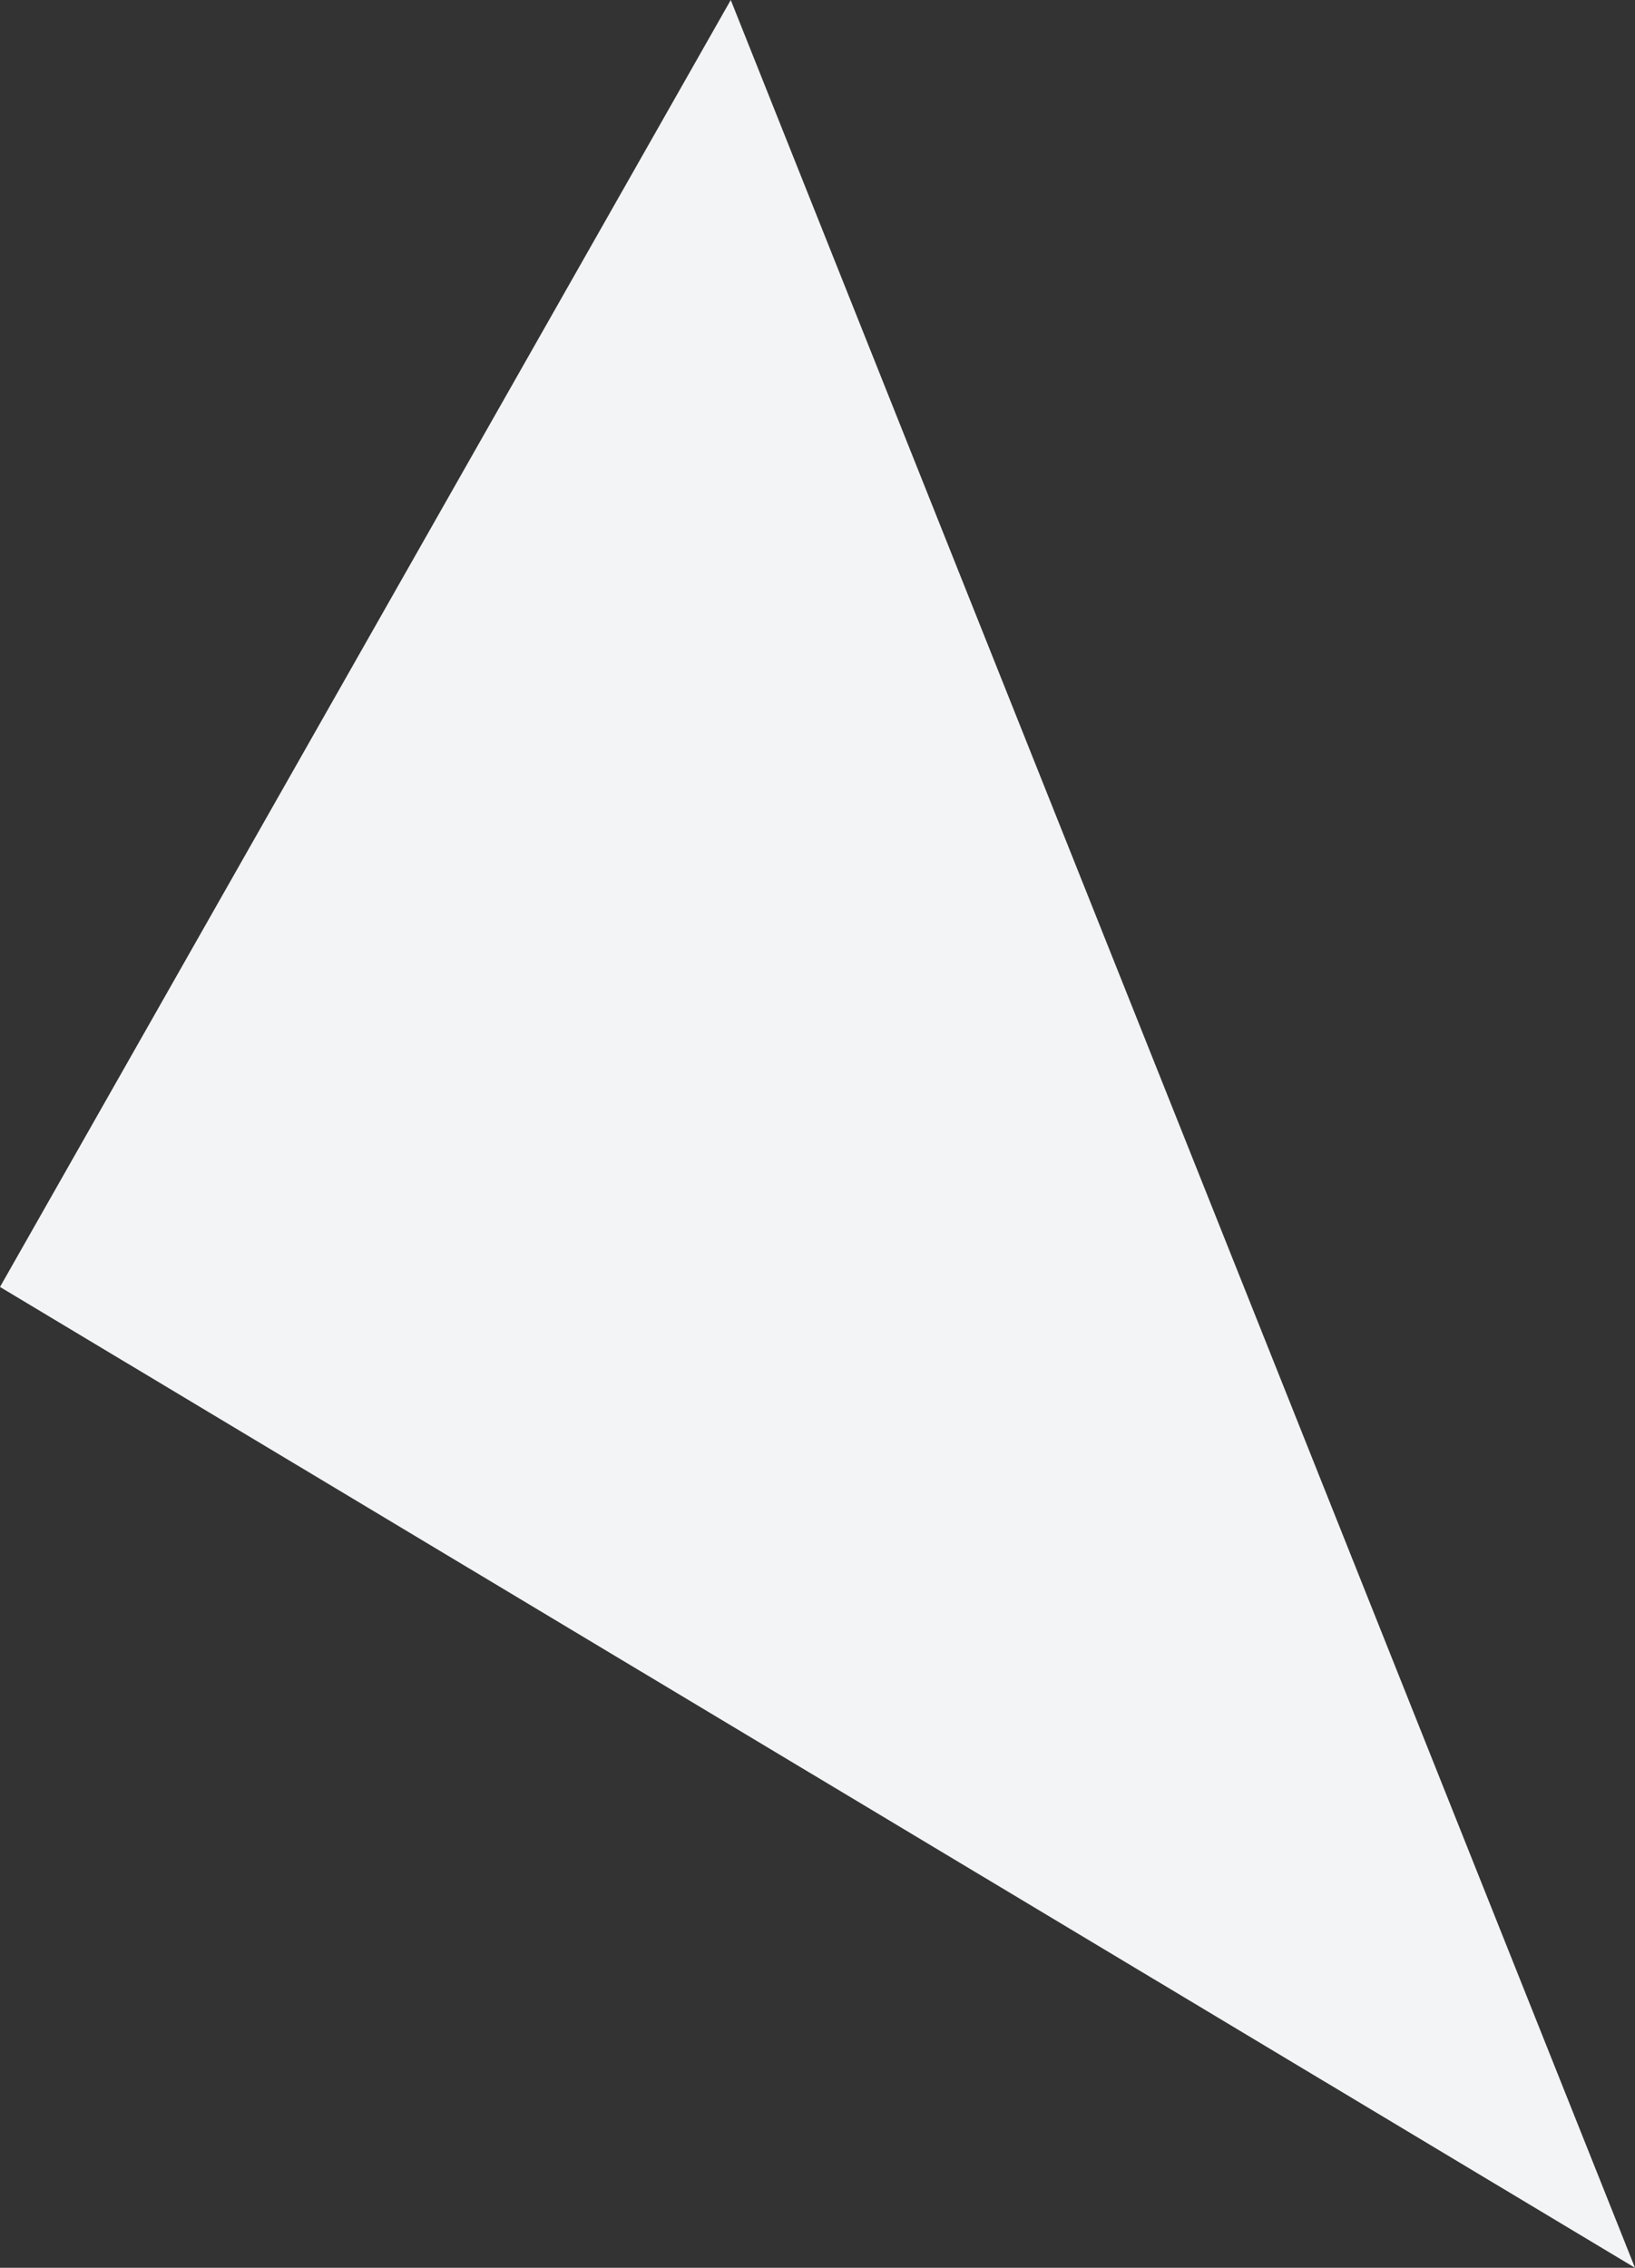 <?xml version="1.0" encoding="UTF-8"?> <!-- Generator: Adobe Illustrator 25.0.0, SVG Export Plug-In . SVG Version: 6.00 Build 0) --> <svg xmlns="http://www.w3.org/2000/svg" xmlns:xlink="http://www.w3.org/1999/xlink" id="Слой_1" x="0px" y="0px" viewBox="0 0 235.6 326.7" style="enable-background:new 0 0 235.6 326.7;" xml:space="preserve"><rect x="0" y="0" width="235.6" height="326.7" fill="#333333" stroke="none"/> <style type="text/css"> .st0{fill:#F3F4F5;} </style> <g id="Layer_2"> <g id="Layer_1-2"> <g id="Layer_2-2"> <g id="Layer_1-2-2"> <g id="Слой_2_1_"> <g id="Слой_1-2"> <g id="af8e2bcc-7e37-4b89-99ee-ba33088a3689"> <g id="f1a8ddf9-26d5-46d6-8598-dad1fb8b0cf9"> <polyline class="st0" points="105.3,0 235.6,326.7 0,185.4 "></polyline> </g> </g> </g> </g> </g> </g> </g> </g> </svg> 